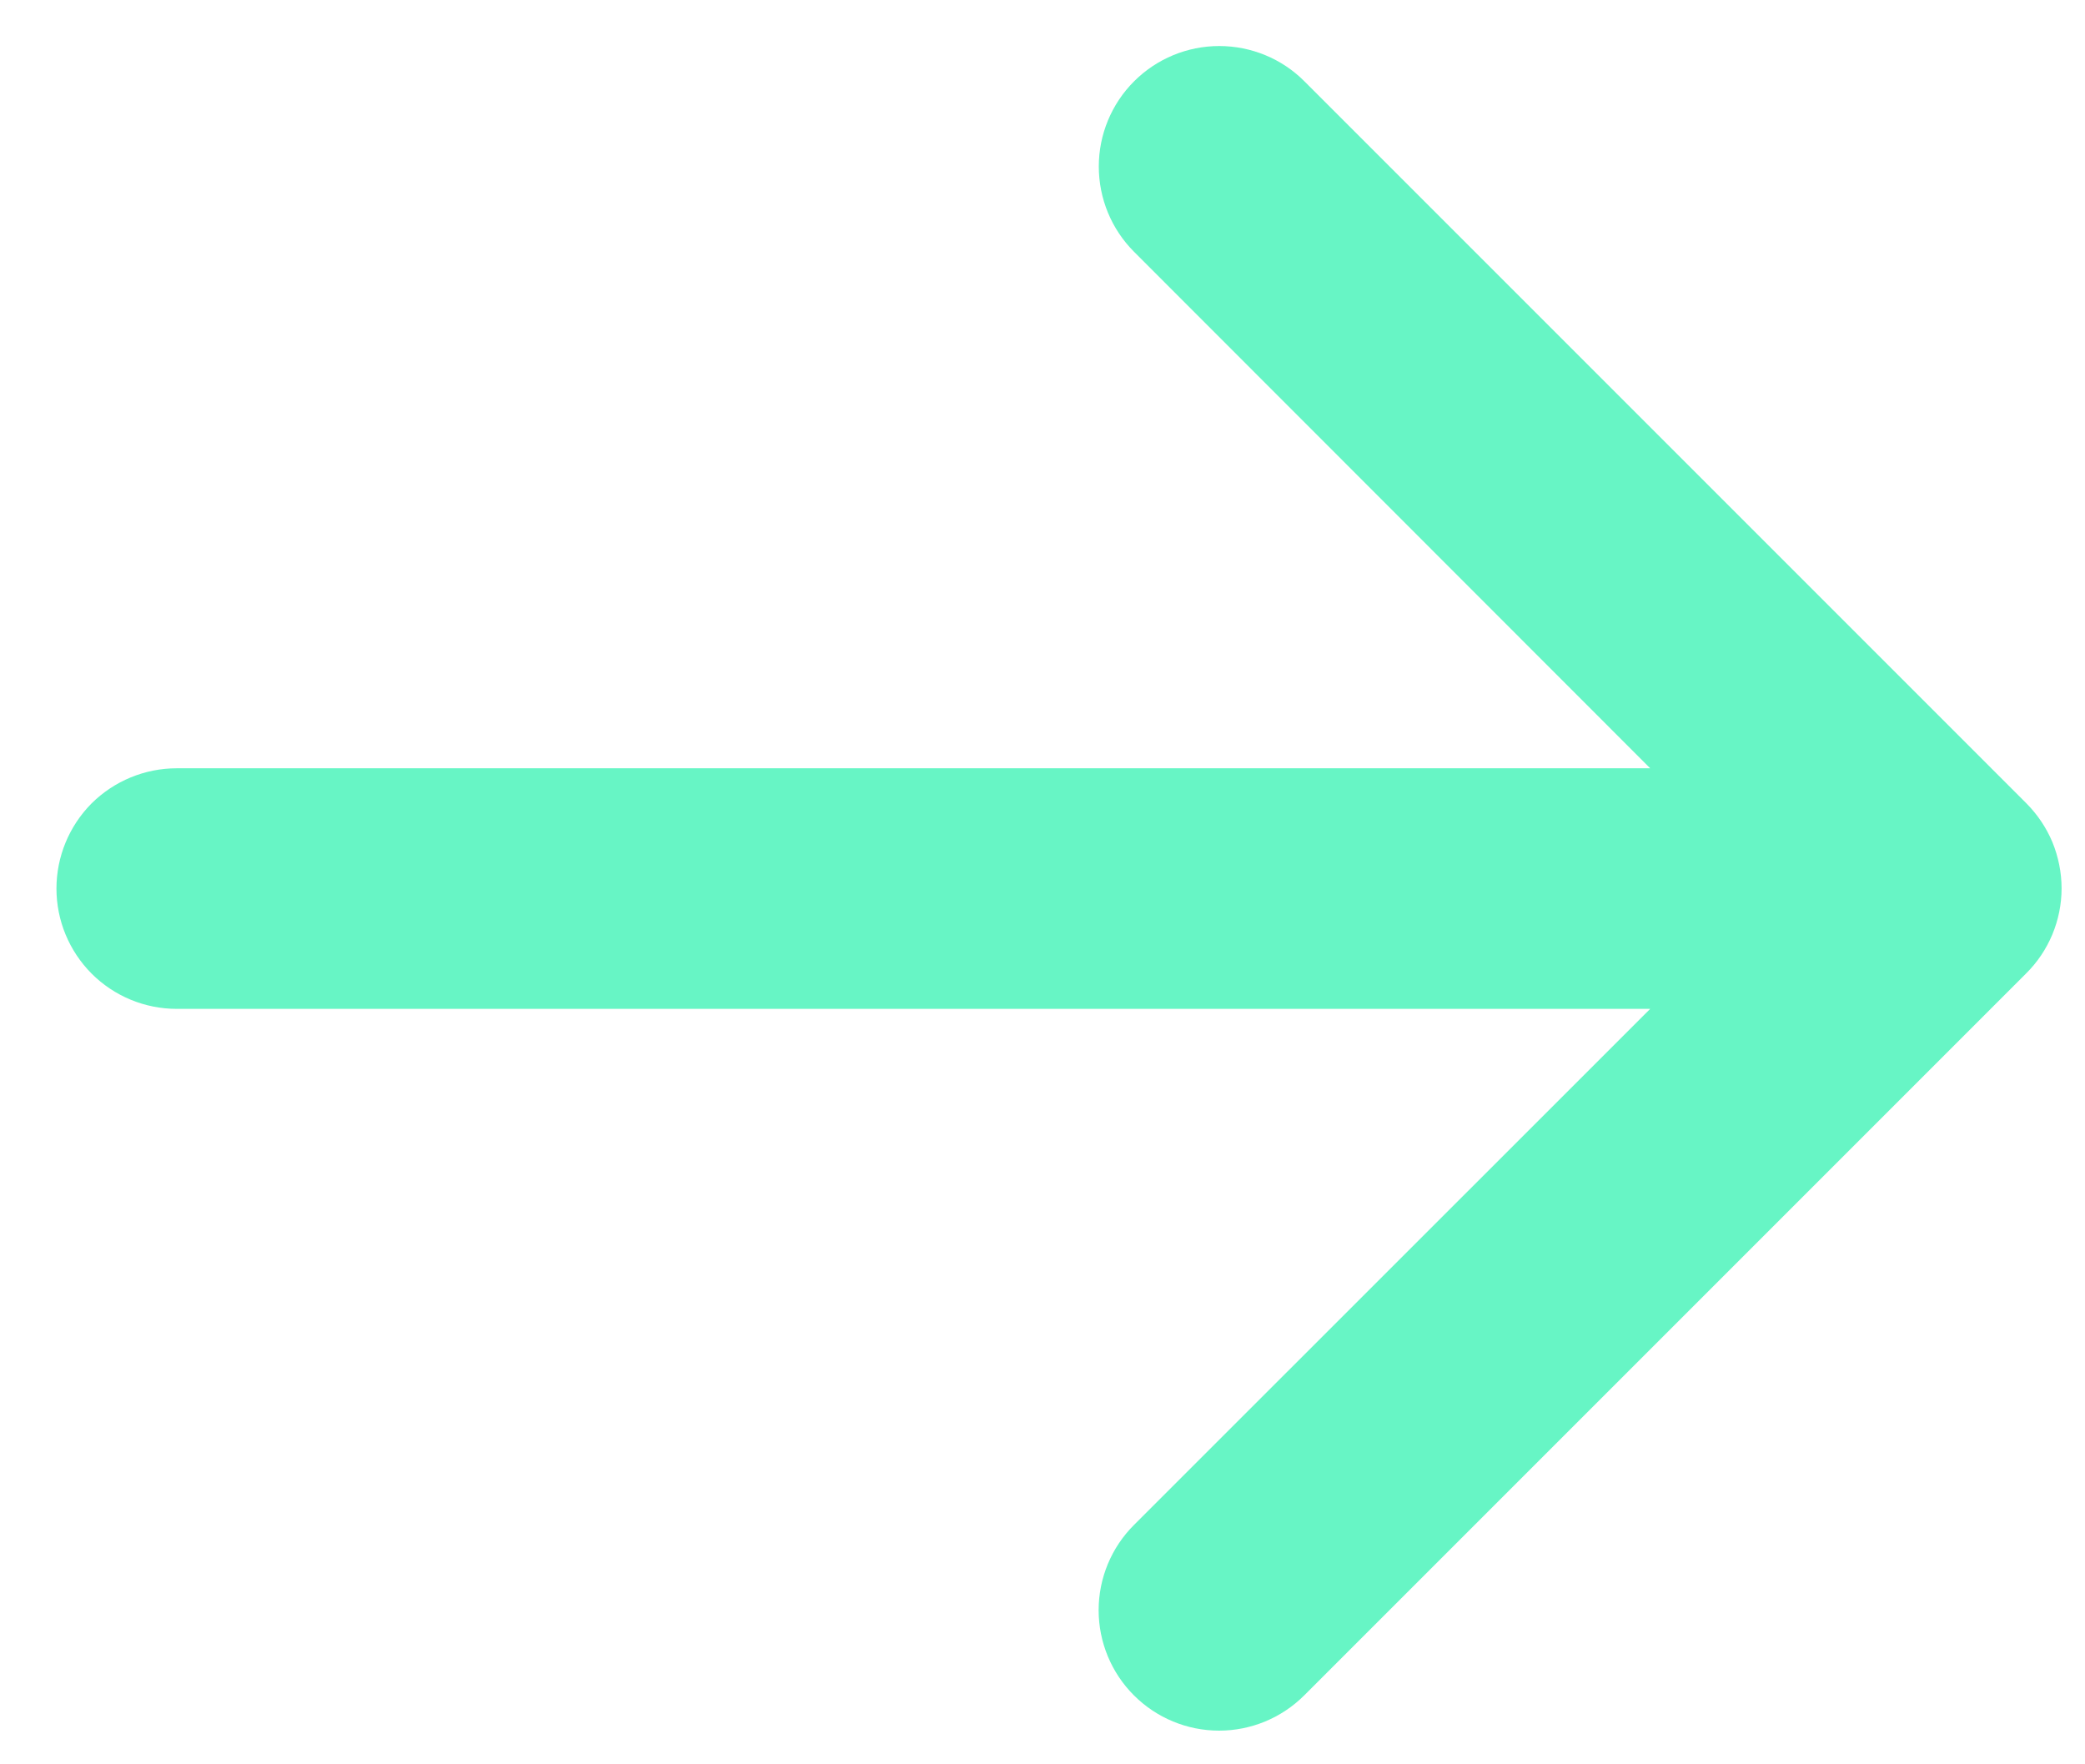 <svg width="13" height="11" viewBox="0 0 13 11" fill="none" xmlns="http://www.w3.org/2000/svg">
<path d="M12.632 6.07L8.132 10.57C7.991 10.711 7.8 10.79 7.601 10.79C7.402 10.79 7.211 10.711 7.07 10.57C6.929 10.429 6.85 10.238 6.85 10.039C6.85 9.84 6.929 9.649 7.07 9.508L10.289 6.29H1.102C0.903 6.29 0.712 6.211 0.571 6.07C0.431 5.929 0.352 5.739 0.352 5.54C0.352 5.341 0.431 5.15 0.571 5.009C0.712 4.869 0.903 4.79 1.102 4.79H10.289L7.071 1.57C6.93 1.429 6.851 1.238 6.851 1.038C6.851 0.839 6.93 0.648 7.071 0.507C7.212 0.366 7.403 0.287 7.602 0.287C7.801 0.287 7.993 0.366 8.133 0.507L12.633 5.007C12.703 5.077 12.759 5.16 12.797 5.251C12.834 5.342 12.854 5.44 12.854 5.539C12.854 5.638 12.834 5.736 12.796 5.827C12.758 5.918 12.702 6.001 12.632 6.07Z" fill="#67F5C5"/>
</svg>
